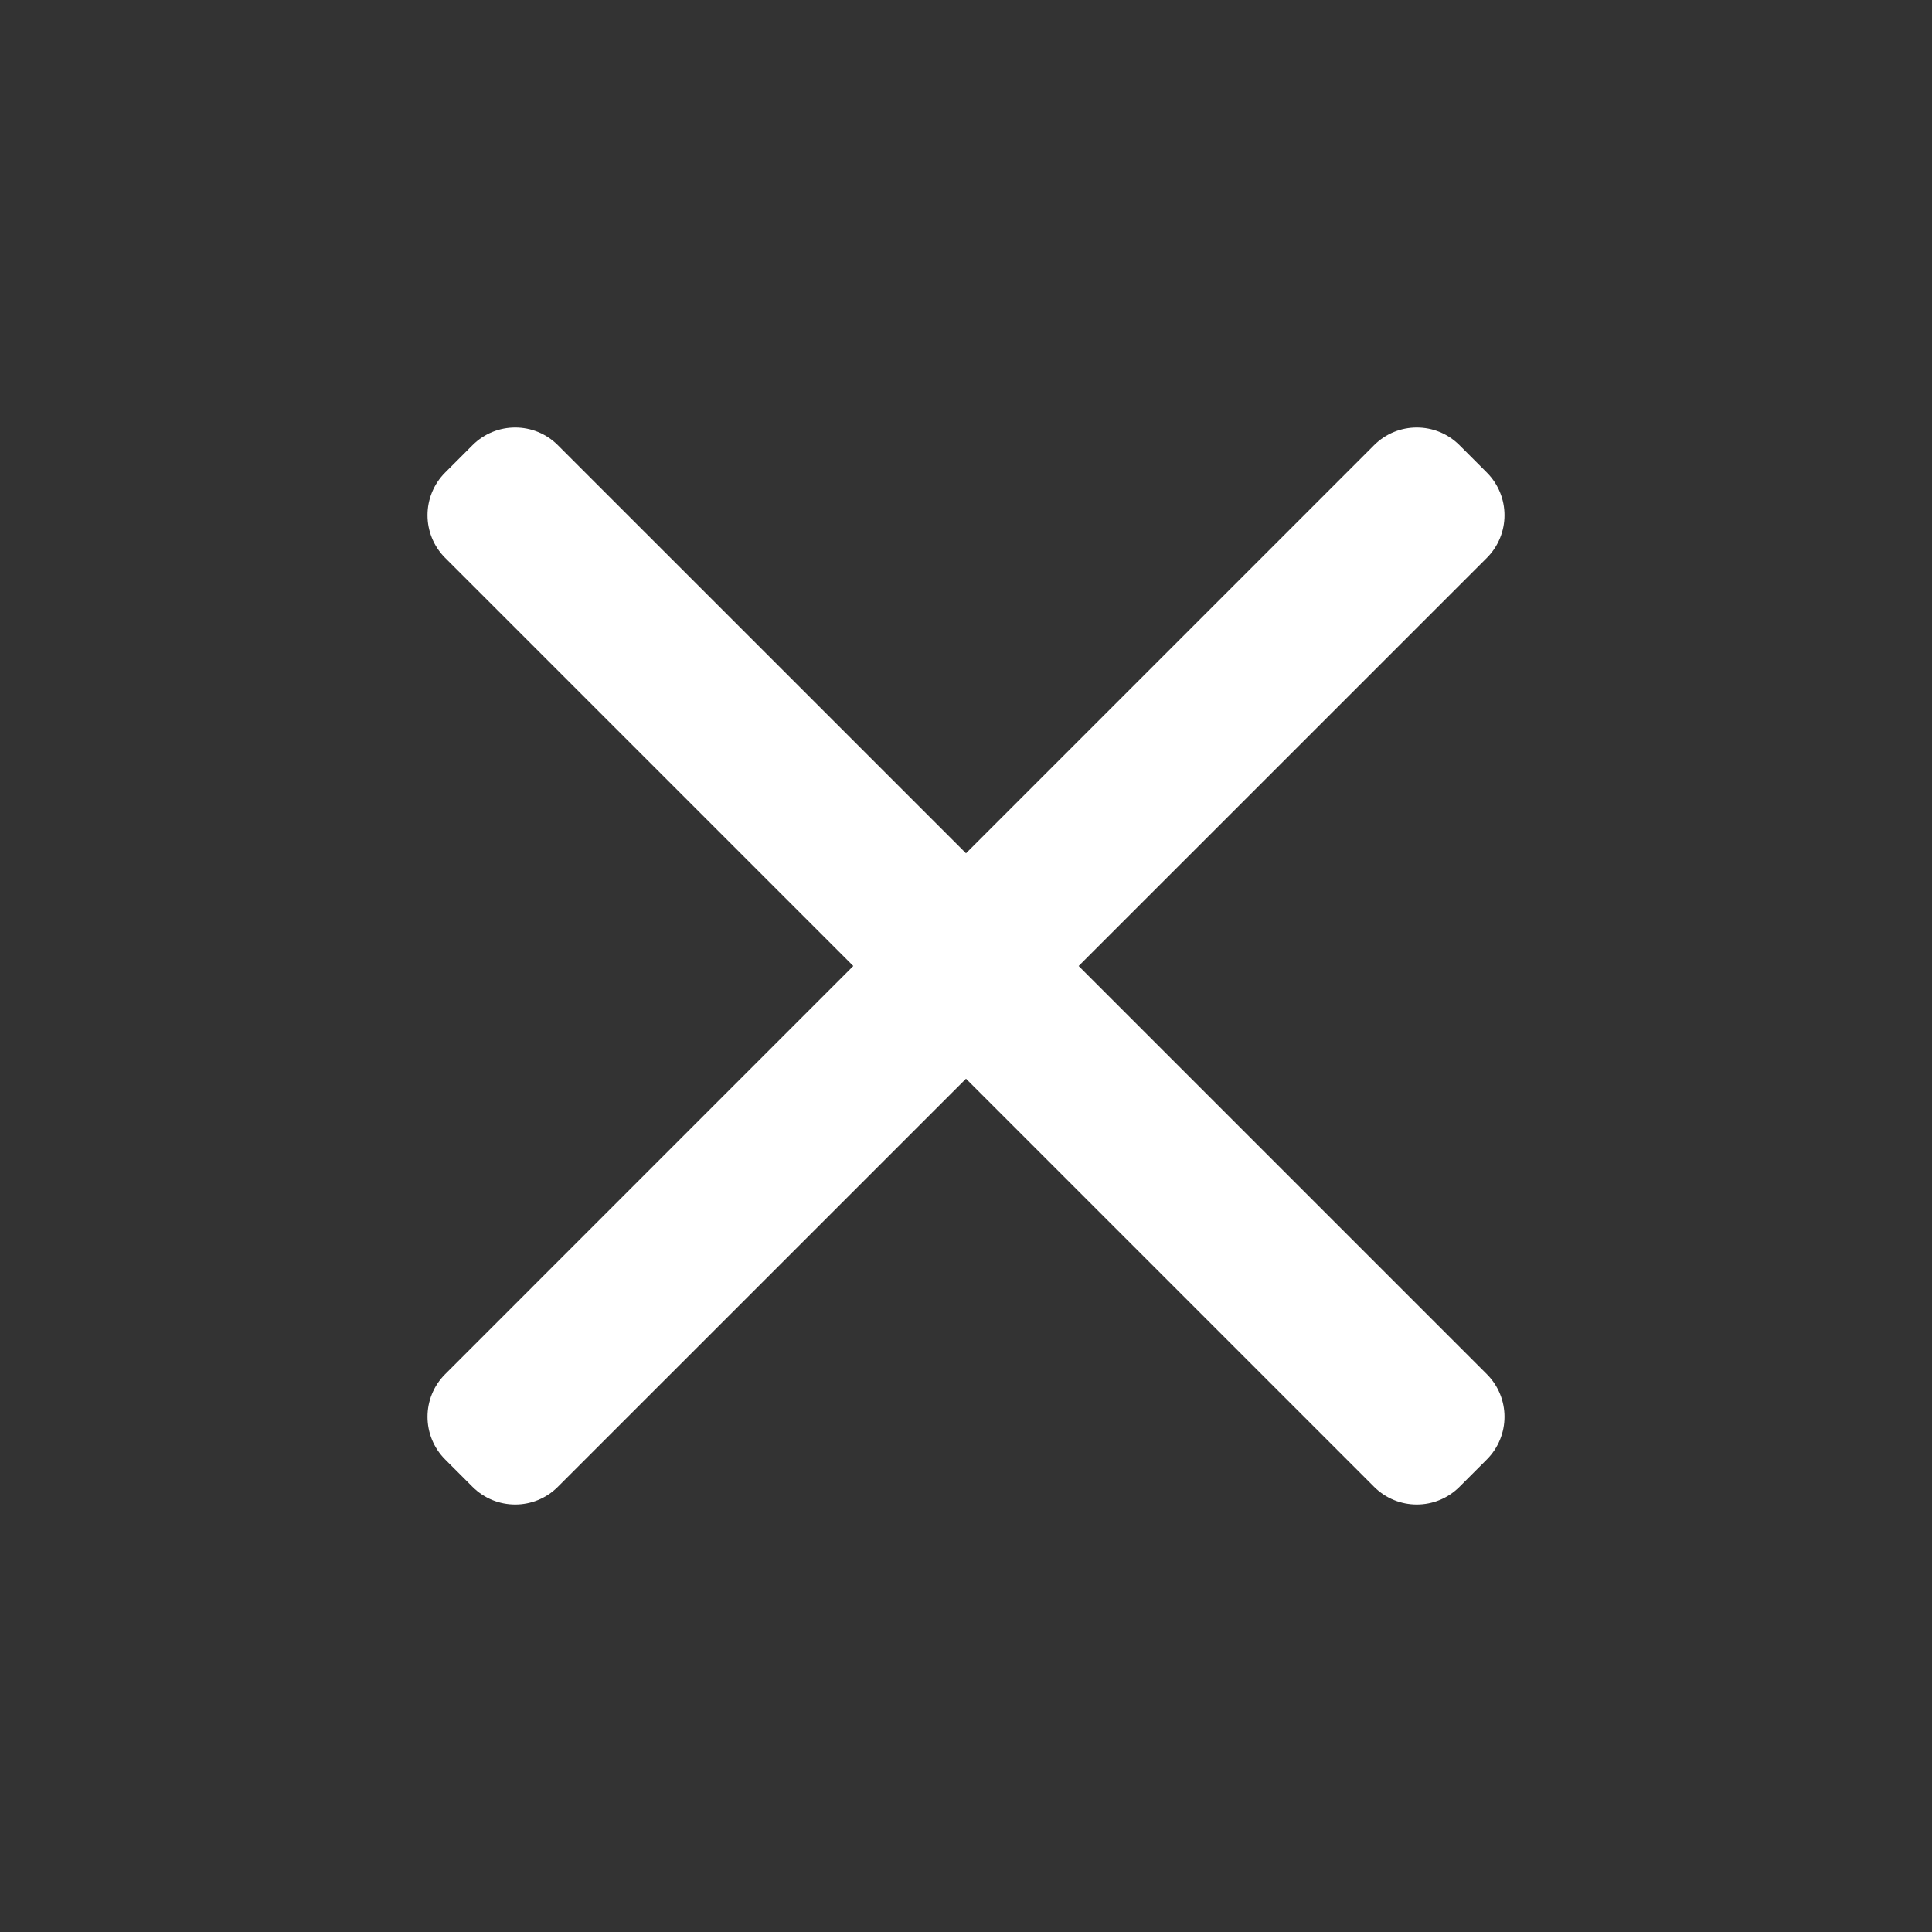 <svg width="32" height="32" viewBox="0 0 32 32" fill="none" xmlns="http://www.w3.org/2000/svg">
<rect x="0" y="0" width="32" height="32" fill="#333333" stroke="none"/>
<path d="M9.24 24.626C8.85 25.017 8.217 25.017 7.826 24.626L7.374 24.174C6.983 23.783 6.983 23.15 7.374 22.76L14.133 16L7.374 9.241C6.983 8.85 6.983 8.217 7.374 7.826L7.826 7.374C8.217 6.983 8.85 6.983 9.24 7.374L16 14.133L22.759 7.374C23.15 6.983 23.783 6.983 24.174 7.374L24.626 7.826C25.017 8.217 25.017 8.85 24.626 9.241L17.866 16L24.626 22.76C25.017 23.15 25.017 23.783 24.626 24.174L24.174 24.626C23.783 25.017 23.15 25.017 22.759 24.626L16 17.867L9.24 24.626Z" fill="white"/>
</svg>
